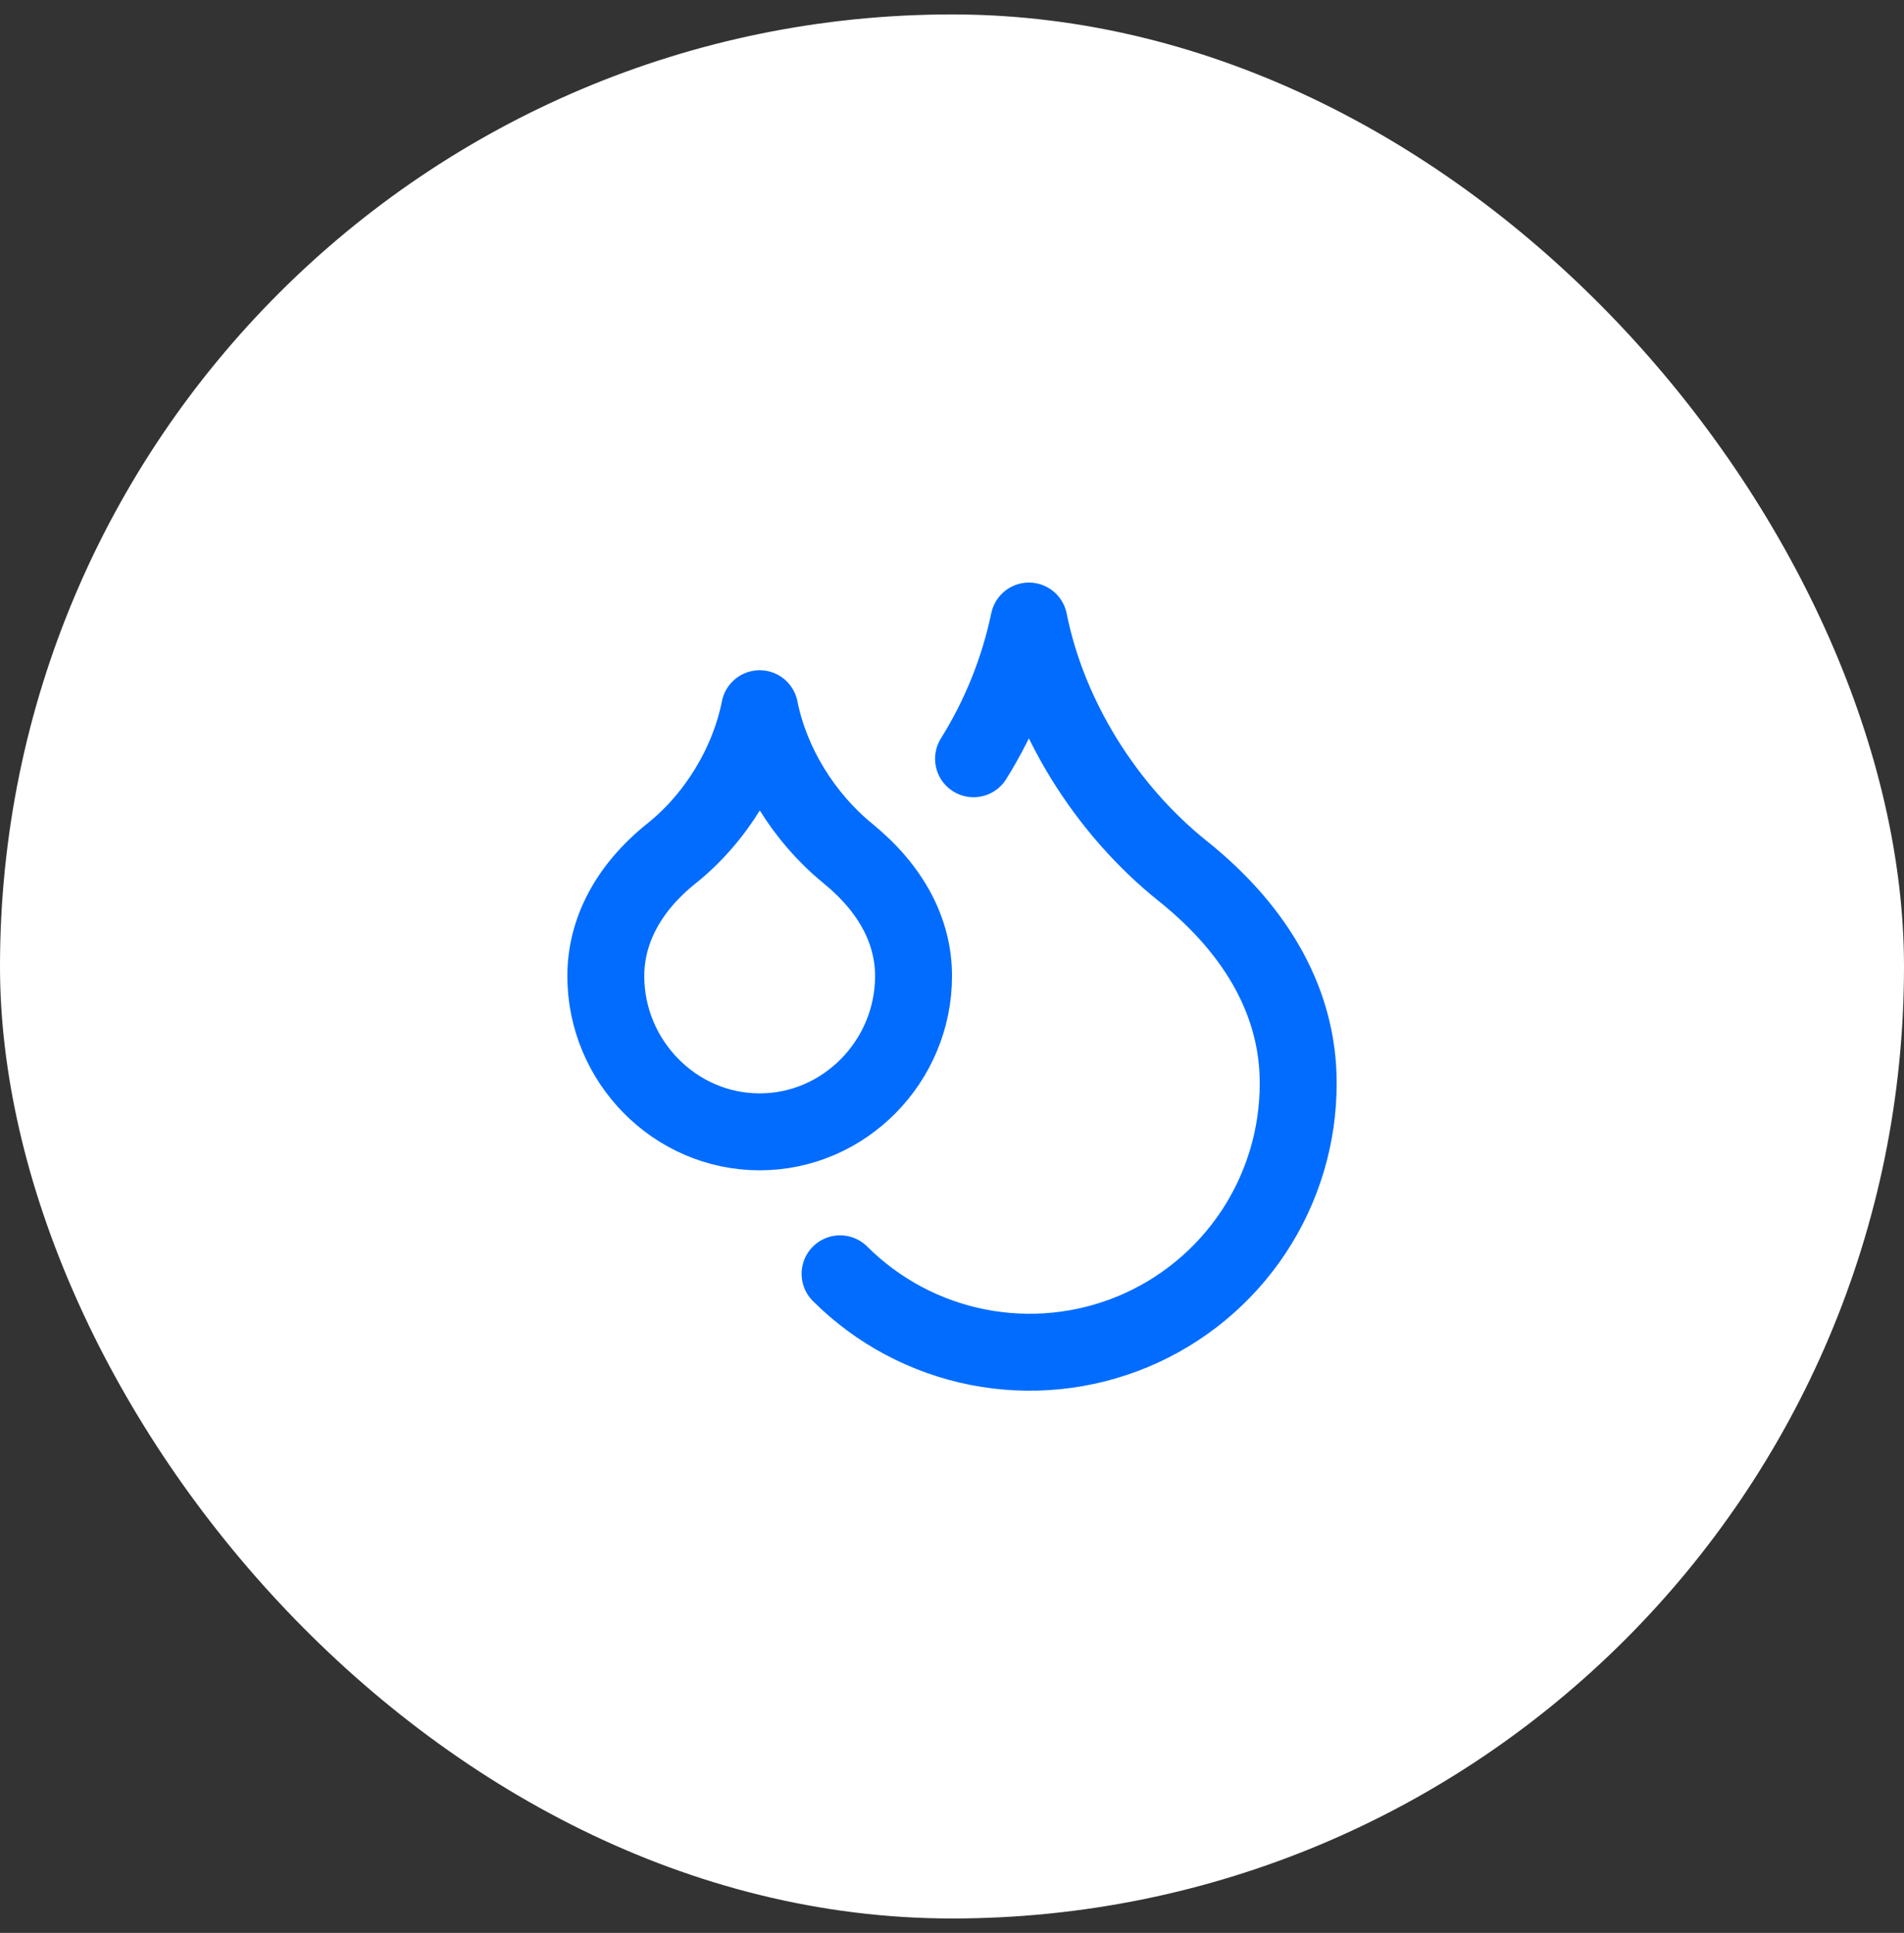 <svg width="66" height="67" viewBox="0 0 66 67" fill="none" xmlns="http://www.w3.org/2000/svg">
<rect x="0" y="0" width="66" height="67" fill="#333333" stroke="none"/>
<rect y="0.5" width="66" height="66" rx="33" fill="white"/>
<path d="M26.333 39.233C29.267 39.233 31.667 36.793 31.667 33.833C31.667 32.286 30.907 30.82 29.387 29.58C27.867 28.34 26.72 26.5 26.333 24.566C25.947 26.5 24.813 28.353 23.28 29.58C21.747 30.806 21 32.3 21 33.833C21 36.793 23.4 39.233 26.333 39.233Z" stroke="#026CFF" stroke-width="2.667" stroke-linecap="round" stroke-linejoin="round"/>
<path d="M33.747 26.301C34.663 24.835 35.313 23.219 35.667 21.527C36.334 24.861 38.334 28.061 41 30.194C43.667 32.327 45 34.861 45 37.527C45.008 39.37 44.468 41.174 43.449 42.71C42.43 44.246 40.978 45.445 39.278 46.155C37.577 46.864 35.703 47.053 33.895 46.697C32.087 46.341 30.425 45.456 29.12 44.154" stroke="#026CFF" stroke-width="2.667" stroke-linecap="round" stroke-linejoin="round"/>
</svg>
